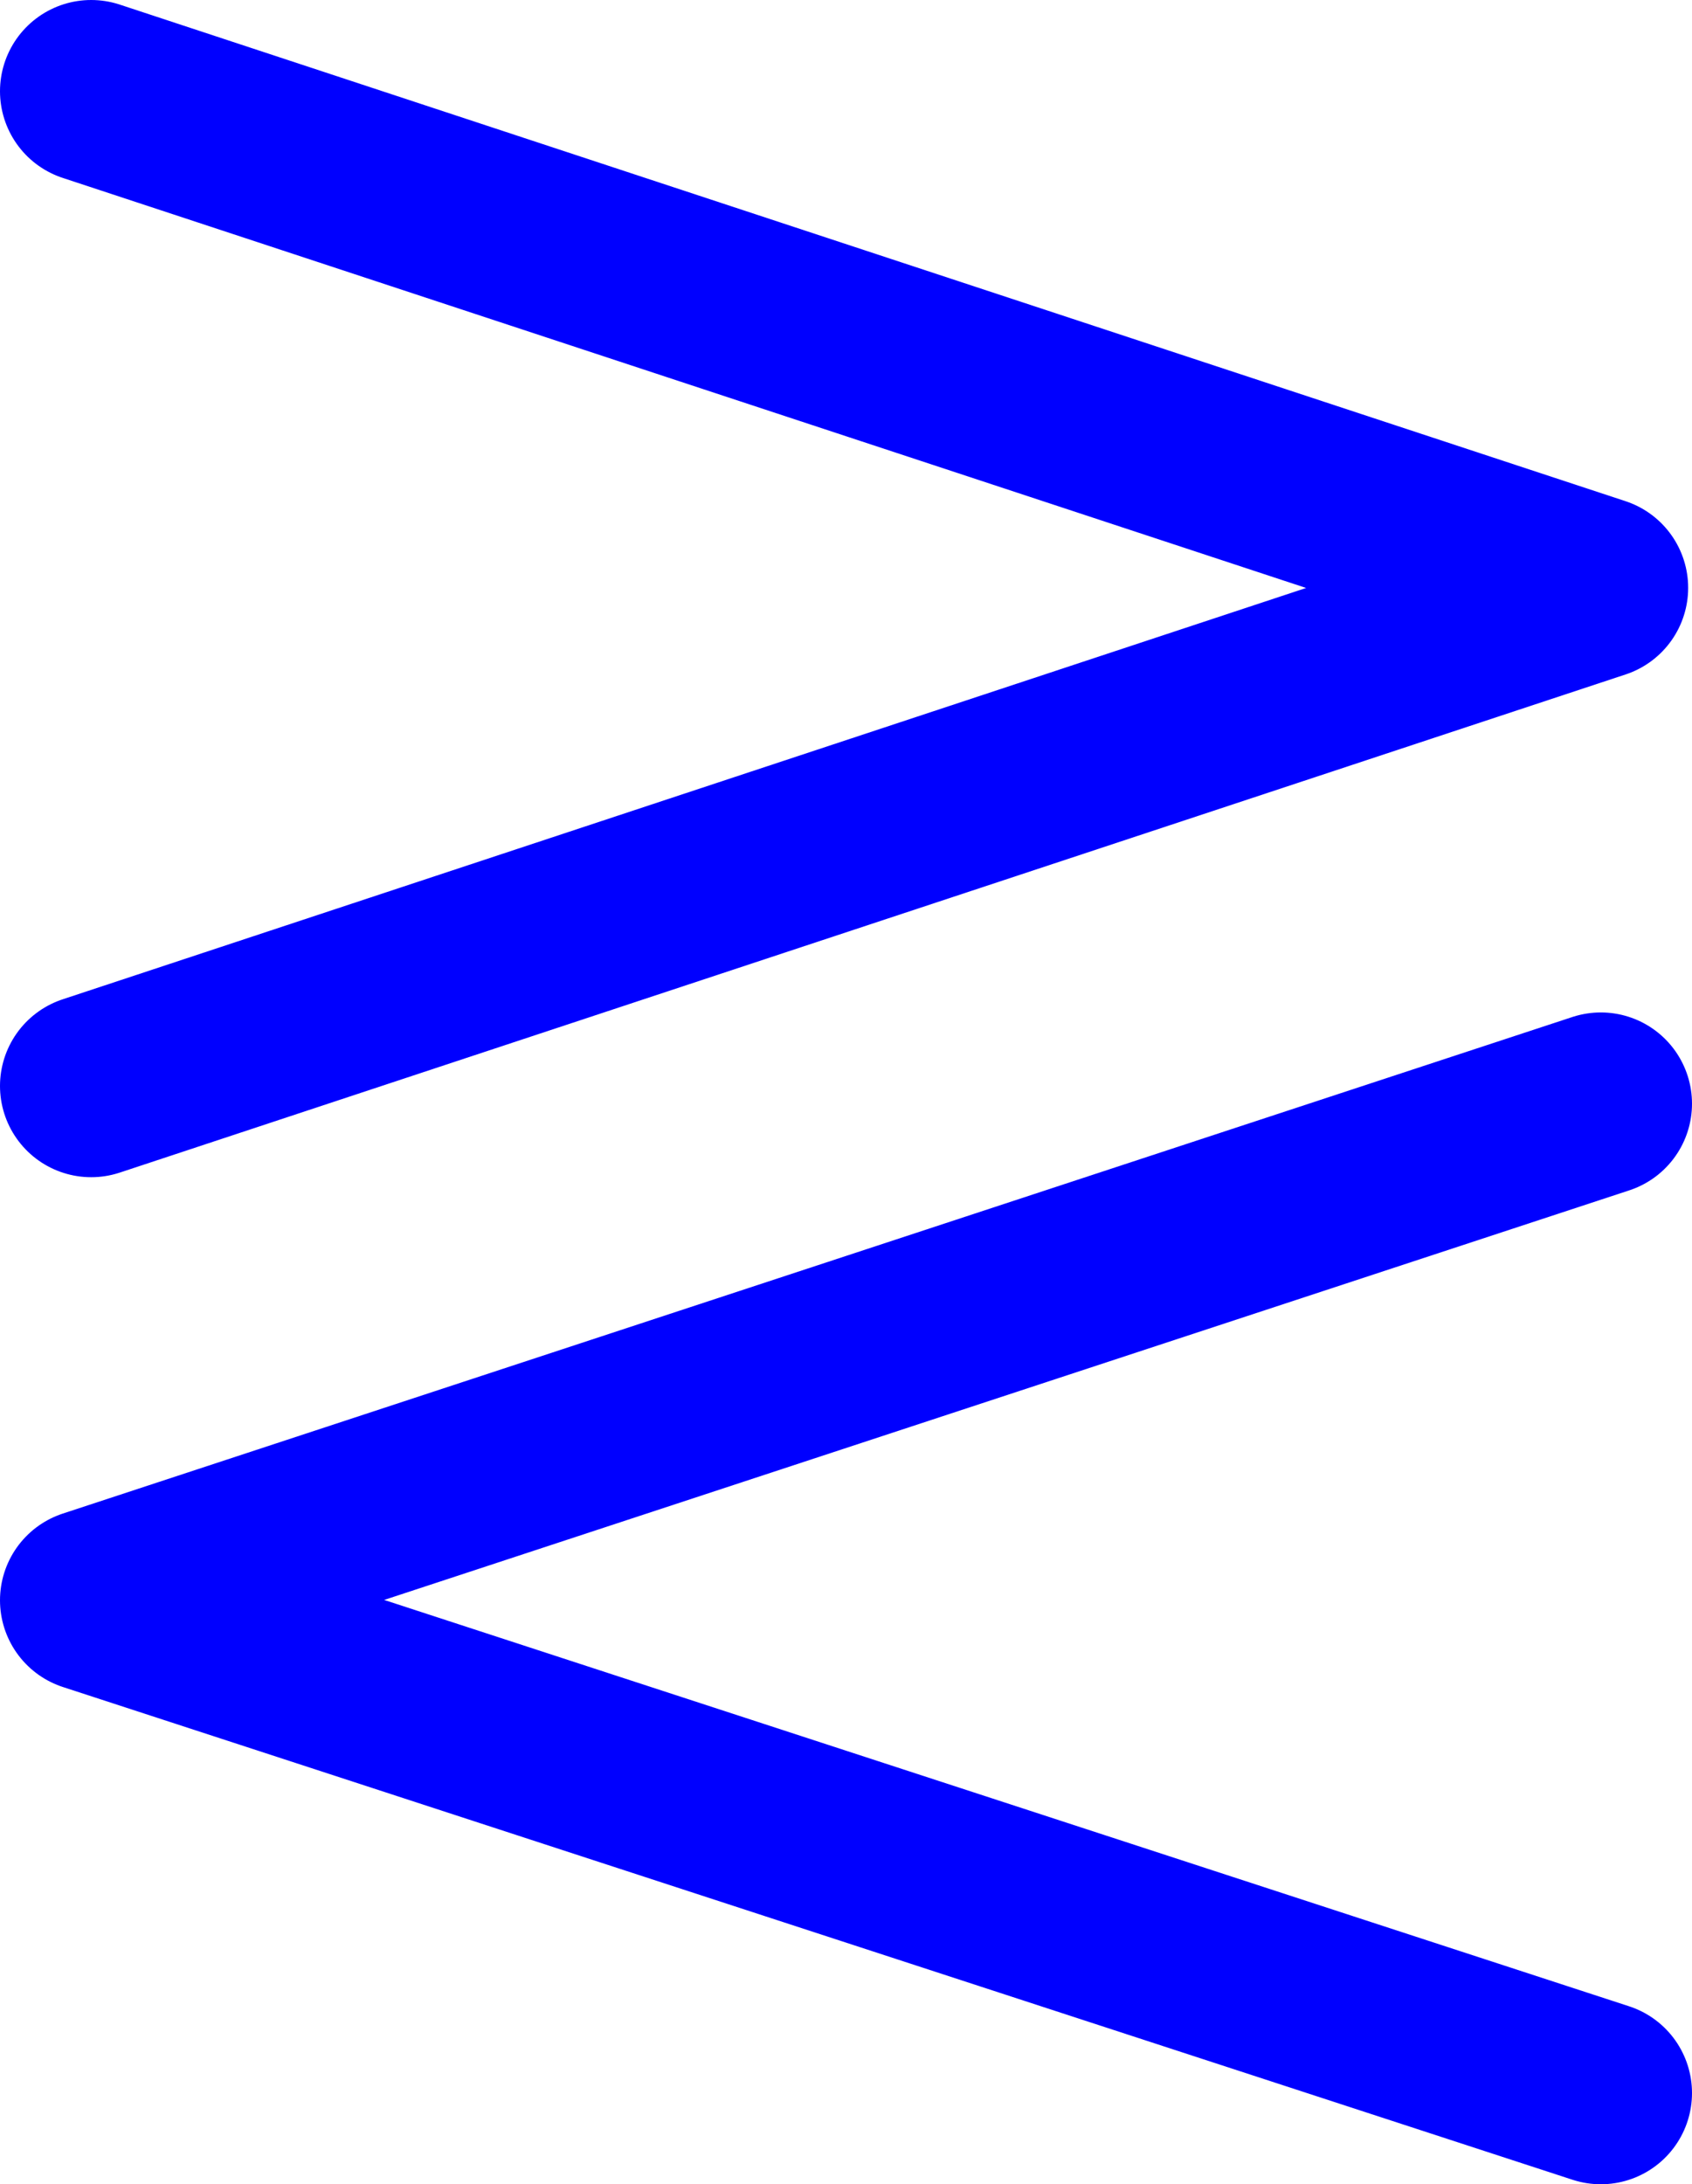 <?xml version="1.0" encoding="UTF-8" standalone="no"?>
<svg
   version="1.0"
   width="94.015mm"
   height="121.294mm"
   id="svg2"
   sodipodi:docname="Effect &amp; Quantity 8.wmf"
   xmlns:inkscape="http://www.inkscape.org/namespaces/inkscape"
   xmlns:sodipodi="http://sodipodi.sourceforge.net/DTD/sodipodi-0.dtd"
   xmlns="http://www.w3.org/2000/svg"
   xmlns:svg="http://www.w3.org/2000/svg">
  <sodipodi:namedview
     id="namedview2"
     pagecolor="#ffffff"
     bordercolor="#000000"
     borderopacity="0.25"
     inkscape:showpageshadow="2"
     inkscape:pageopacity="0.0"
     inkscape:pagecheckerboard="0"
     inkscape:deskcolor="#d1d1d1"
     inkscape:document-units="mm" />
  <defs
     id="defs1">
    <pattern
       id="WMFhbasepattern"
       patternUnits="userSpaceOnUse"
       width="6"
       height="6"
       x="0"
       y="0" />
  </defs>
  <path
     style="fill:none;stroke:#0000ff;stroke-width:38.296px;stroke-linecap:round;stroke-linejoin:round;stroke-miterlimit:4;stroke-dasharray:none;stroke-opacity:1"
     d="M 19.148,19.148 335.377,123.374 19.148,227.924"
     id="path1" />
  <path
     style="fill:none;stroke:#0000ff;stroke-width:38.296px;stroke-linecap:round;stroke-linejoin:round;stroke-miterlimit:4;stroke-dasharray:none;stroke-opacity:1"
     d="M 336.185,439.285 19.148,335.867 336.185,231.641"
     id="path2" />
</svg>
